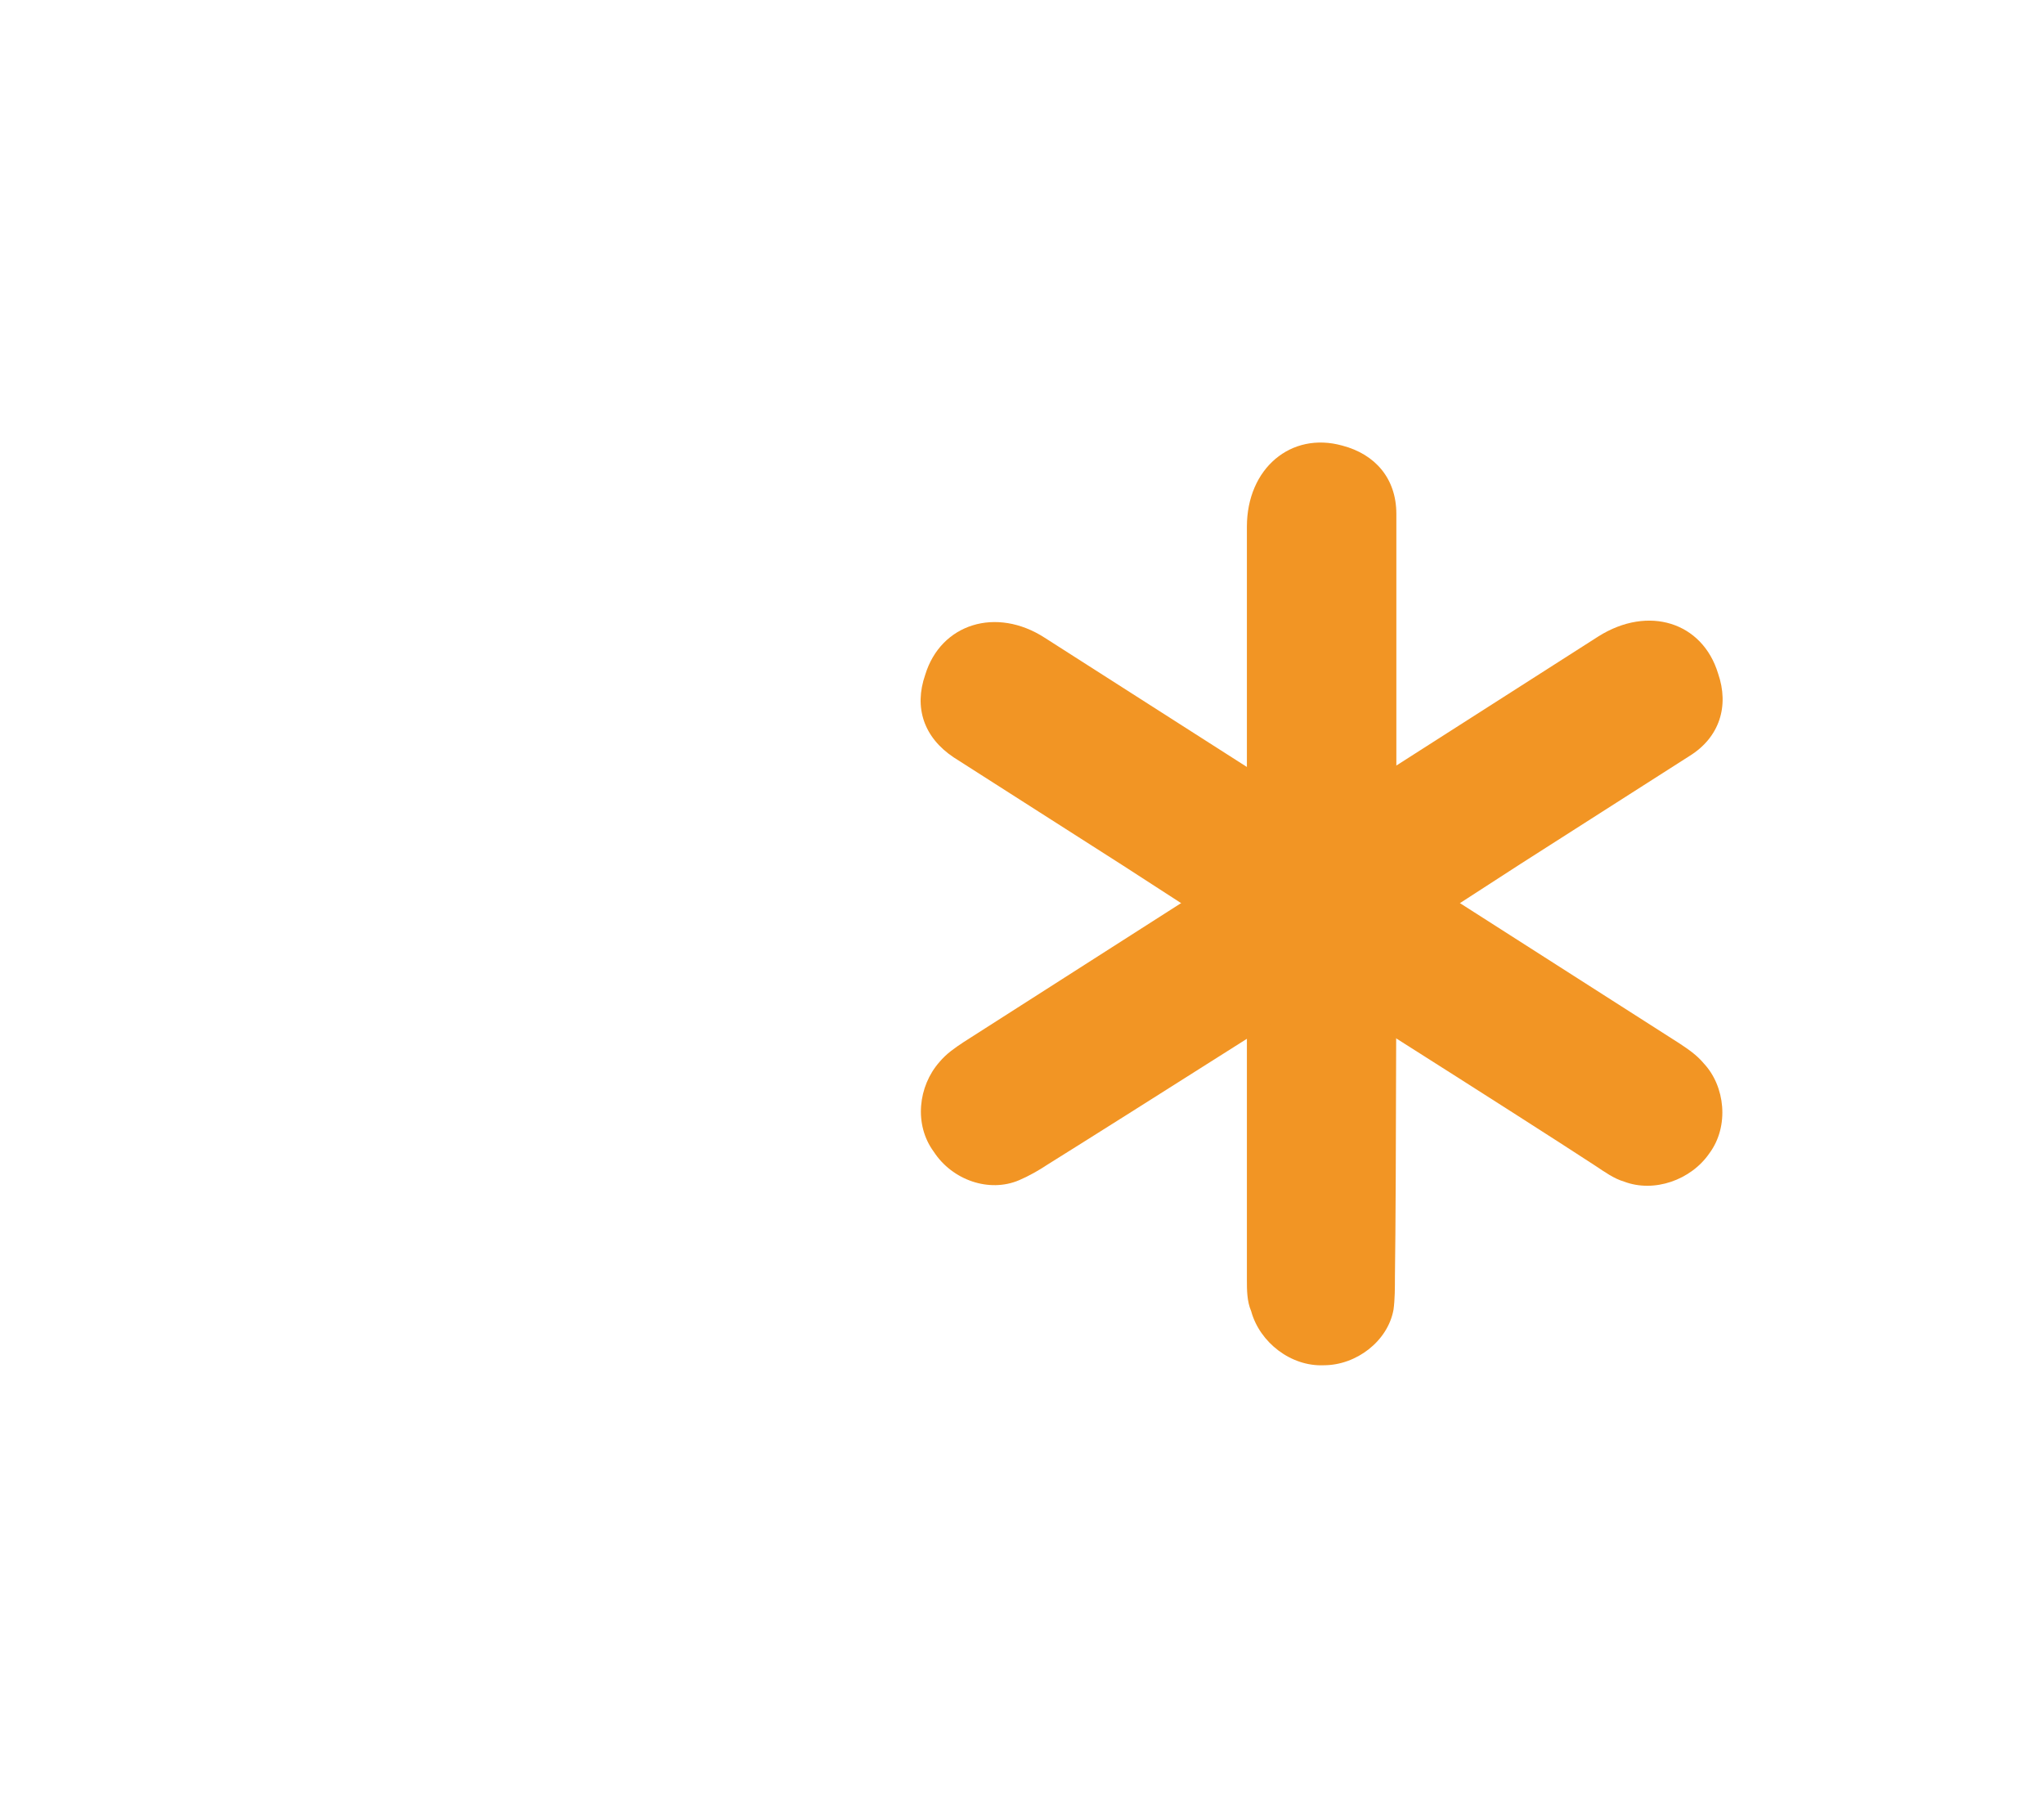 <?xml version="1.0" encoding="utf-8"?>
<!-- Generator: Adobe Illustrator 27.0.0, SVG Export Plug-In . SVG Version: 6.00 Build 0)  -->
<svg version="1.1" id="圖層_1" xmlns="http://www.w3.org/2000/svg" xmlns:xlink="http://www.w3.org/1999/xlink" x="0px" y="0px"
	 viewBox="0 0 143.6 127" style="enable-background:new 0 0 143.6 127;" xml:space="preserve">
<style type="text/css">
	.st0{fill:#F29524;}
</style>
<path class="st0" d="M98.1,56.3c0-2,0-4.1,0-6.1c0-4.6,0-9.4,0-14.1c0-2.5-1.5-4.2-3.8-4.8c-3.6-1-6.7,1.6-6.7,5.7
	c0,12.8,0,40.1,0,52.9c0,0.7,0,1.5,0.3,2.2c0.6,2.2,2.8,3.9,5.1,3.8c2.3,0,4.5-1.7,4.9-3.9c0.1-0.7,0.1-1.6,0.1-2.3
	C98.1,83.3,98.1,62.5,98.1,56.3z"/>
<path class="st0" d="M101.7,64c1.7-1.1,3.4-2.2,5.1-3.3c3.9-2.5,8-5.1,11.9-7.6c2.1-1.3,2.8-3.5,2-5.8c-1.1-3.6-4.9-4.8-8.4-2.6
	c-10.8,6.9-33.8,21.6-44.6,28.5c-0.6,0.4-1.2,0.8-1.7,1.4c-1.5,1.7-1.8,4.4-0.4,6.3c1.3,2,3.9,2.9,6,2c0.7-0.3,1.4-0.7,2-1.1
	C78.9,78.5,96.4,67.4,101.7,64z"/>
<path class="st0" d="M112.1,81.9c0.6,0.4,1.3,0.9,2,1.1c2.1,0.8,4.7-0.1,6-2c1.4-1.9,1.1-4.7-0.4-6.3c-0.5-0.6-1.1-1-1.7-1.4
	c-10.8-6.9-33.8-21.6-44.6-28.5c-3.4-2.2-7.3-1-8.4,2.6c-0.8,2.3-0.1,4.4,2,5.8c3.9,2.5,8,5.1,11.9,7.6c1.7,1.1,3.4,2.2,5.1,3.3
	C89.4,67.4,106.9,78.5,112.1,81.9z"/>
</svg>
